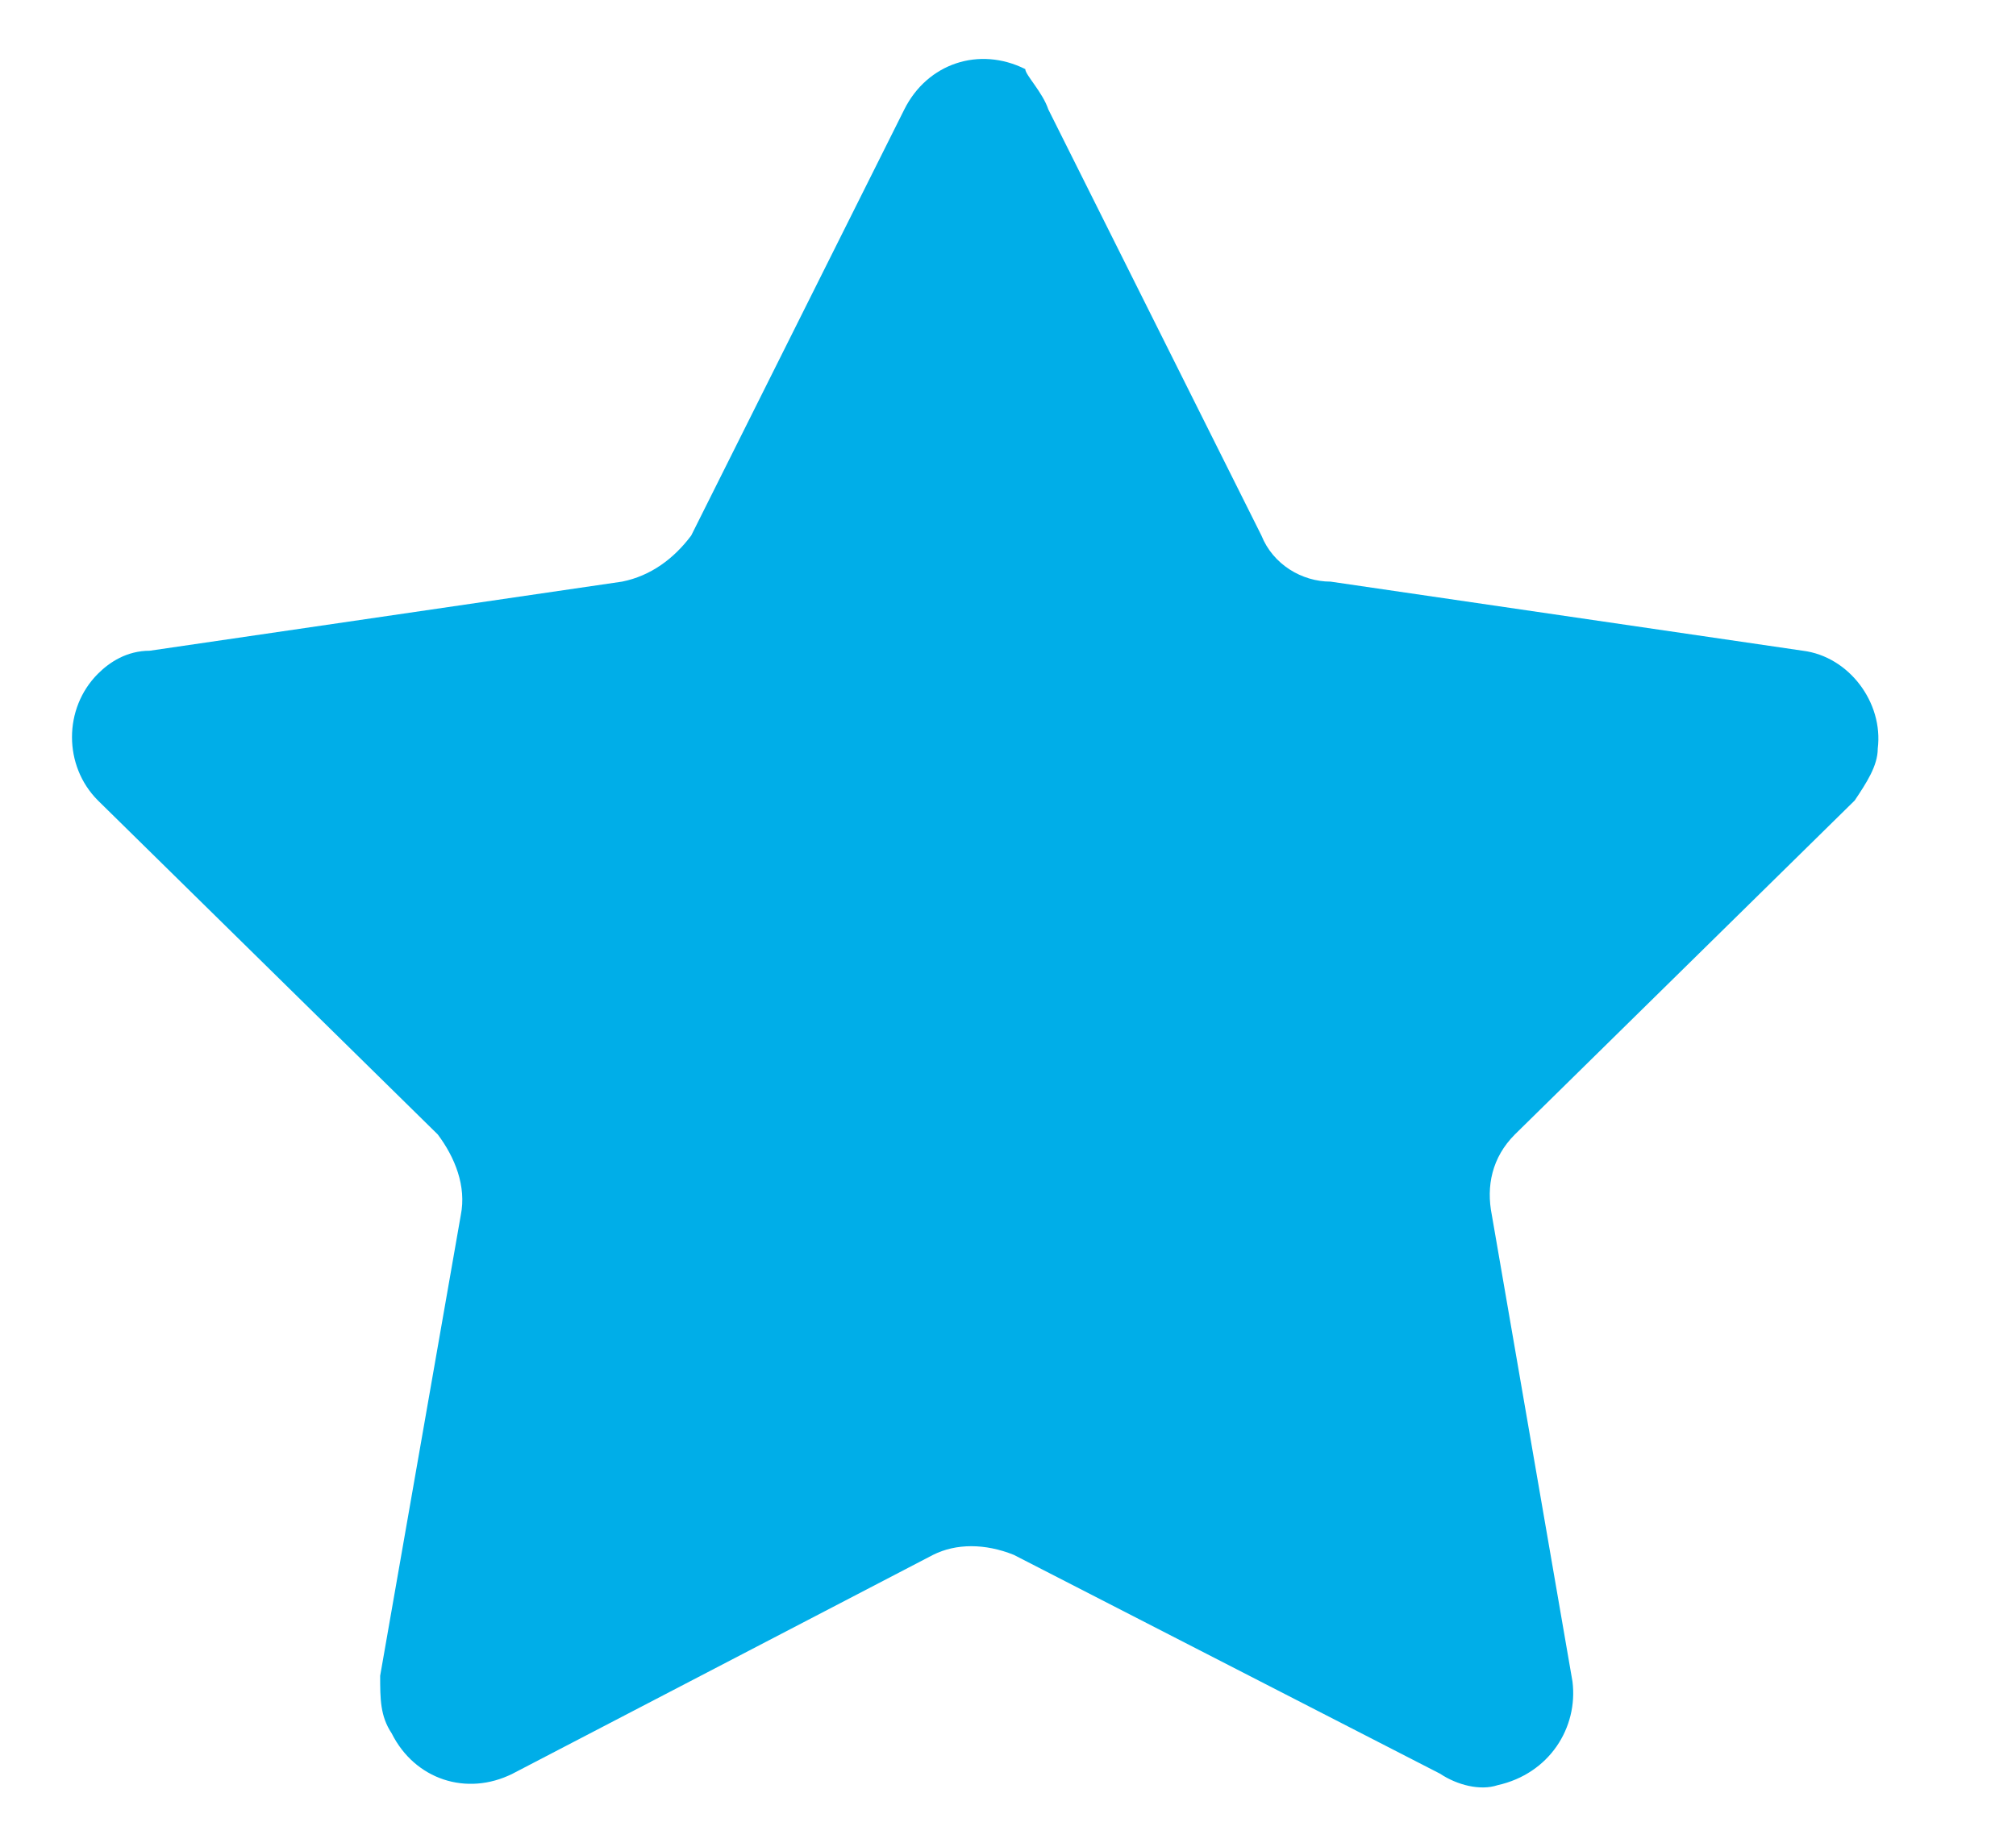 <?xml version="1.0" encoding="utf-8"?>
<!-- Generator: Adobe Illustrator 25.1.0, SVG Export Plug-In . SVG Version: 6.00 Build 0)  -->
<svg version="1.1" id="Layer_1" xmlns="http://www.w3.org/2000/svg" xmlns:xlink="http://www.w3.org/1999/xlink" x="0px" y="0px"
	 viewBox="0 0 35 32" style="enable-background:new 0 0 35 32;" xml:space="preserve">
<style type="text/css">
	.st0{fill:#00AEE8;}
</style>
<path class="st0" d="M18.2,1.9l3.7,7.4c0.2,0.5,0.7,0.8,1.2,0.8l8.2,1.2c0.8,0.1,1.4,0.9,1.3,1.7c0,0.3-0.2,0.6-0.4,0.9l-5.9,5.8
	c-0.4,0.4-0.5,0.9-0.4,1.4l1.4,8.1c0.1,0.8-0.4,1.6-1.3,1.8c-0.3,0.1-0.7,0-1-0.2L17.6,27c-0.5-0.2-1-0.2-1.4,0l-7.3,3.8
	c-0.8,0.4-1.7,0.1-2.1-0.7c-0.2-0.3-0.2-0.6-0.2-1L8,21.1c0.1-0.5-0.1-1-0.4-1.4l-5.9-5.8c-0.6-0.6-0.6-1.6,0-2.2
	c0.2-0.2,0.5-0.4,0.9-0.4l8.2-1.2c0.5-0.1,0.9-0.4,1.2-0.8l3.7-7.4c0.4-0.8,1.3-1.1,2.1-0.7C17.8,1.3,18.1,1.6,18.2,1.9z"/>
</svg>
